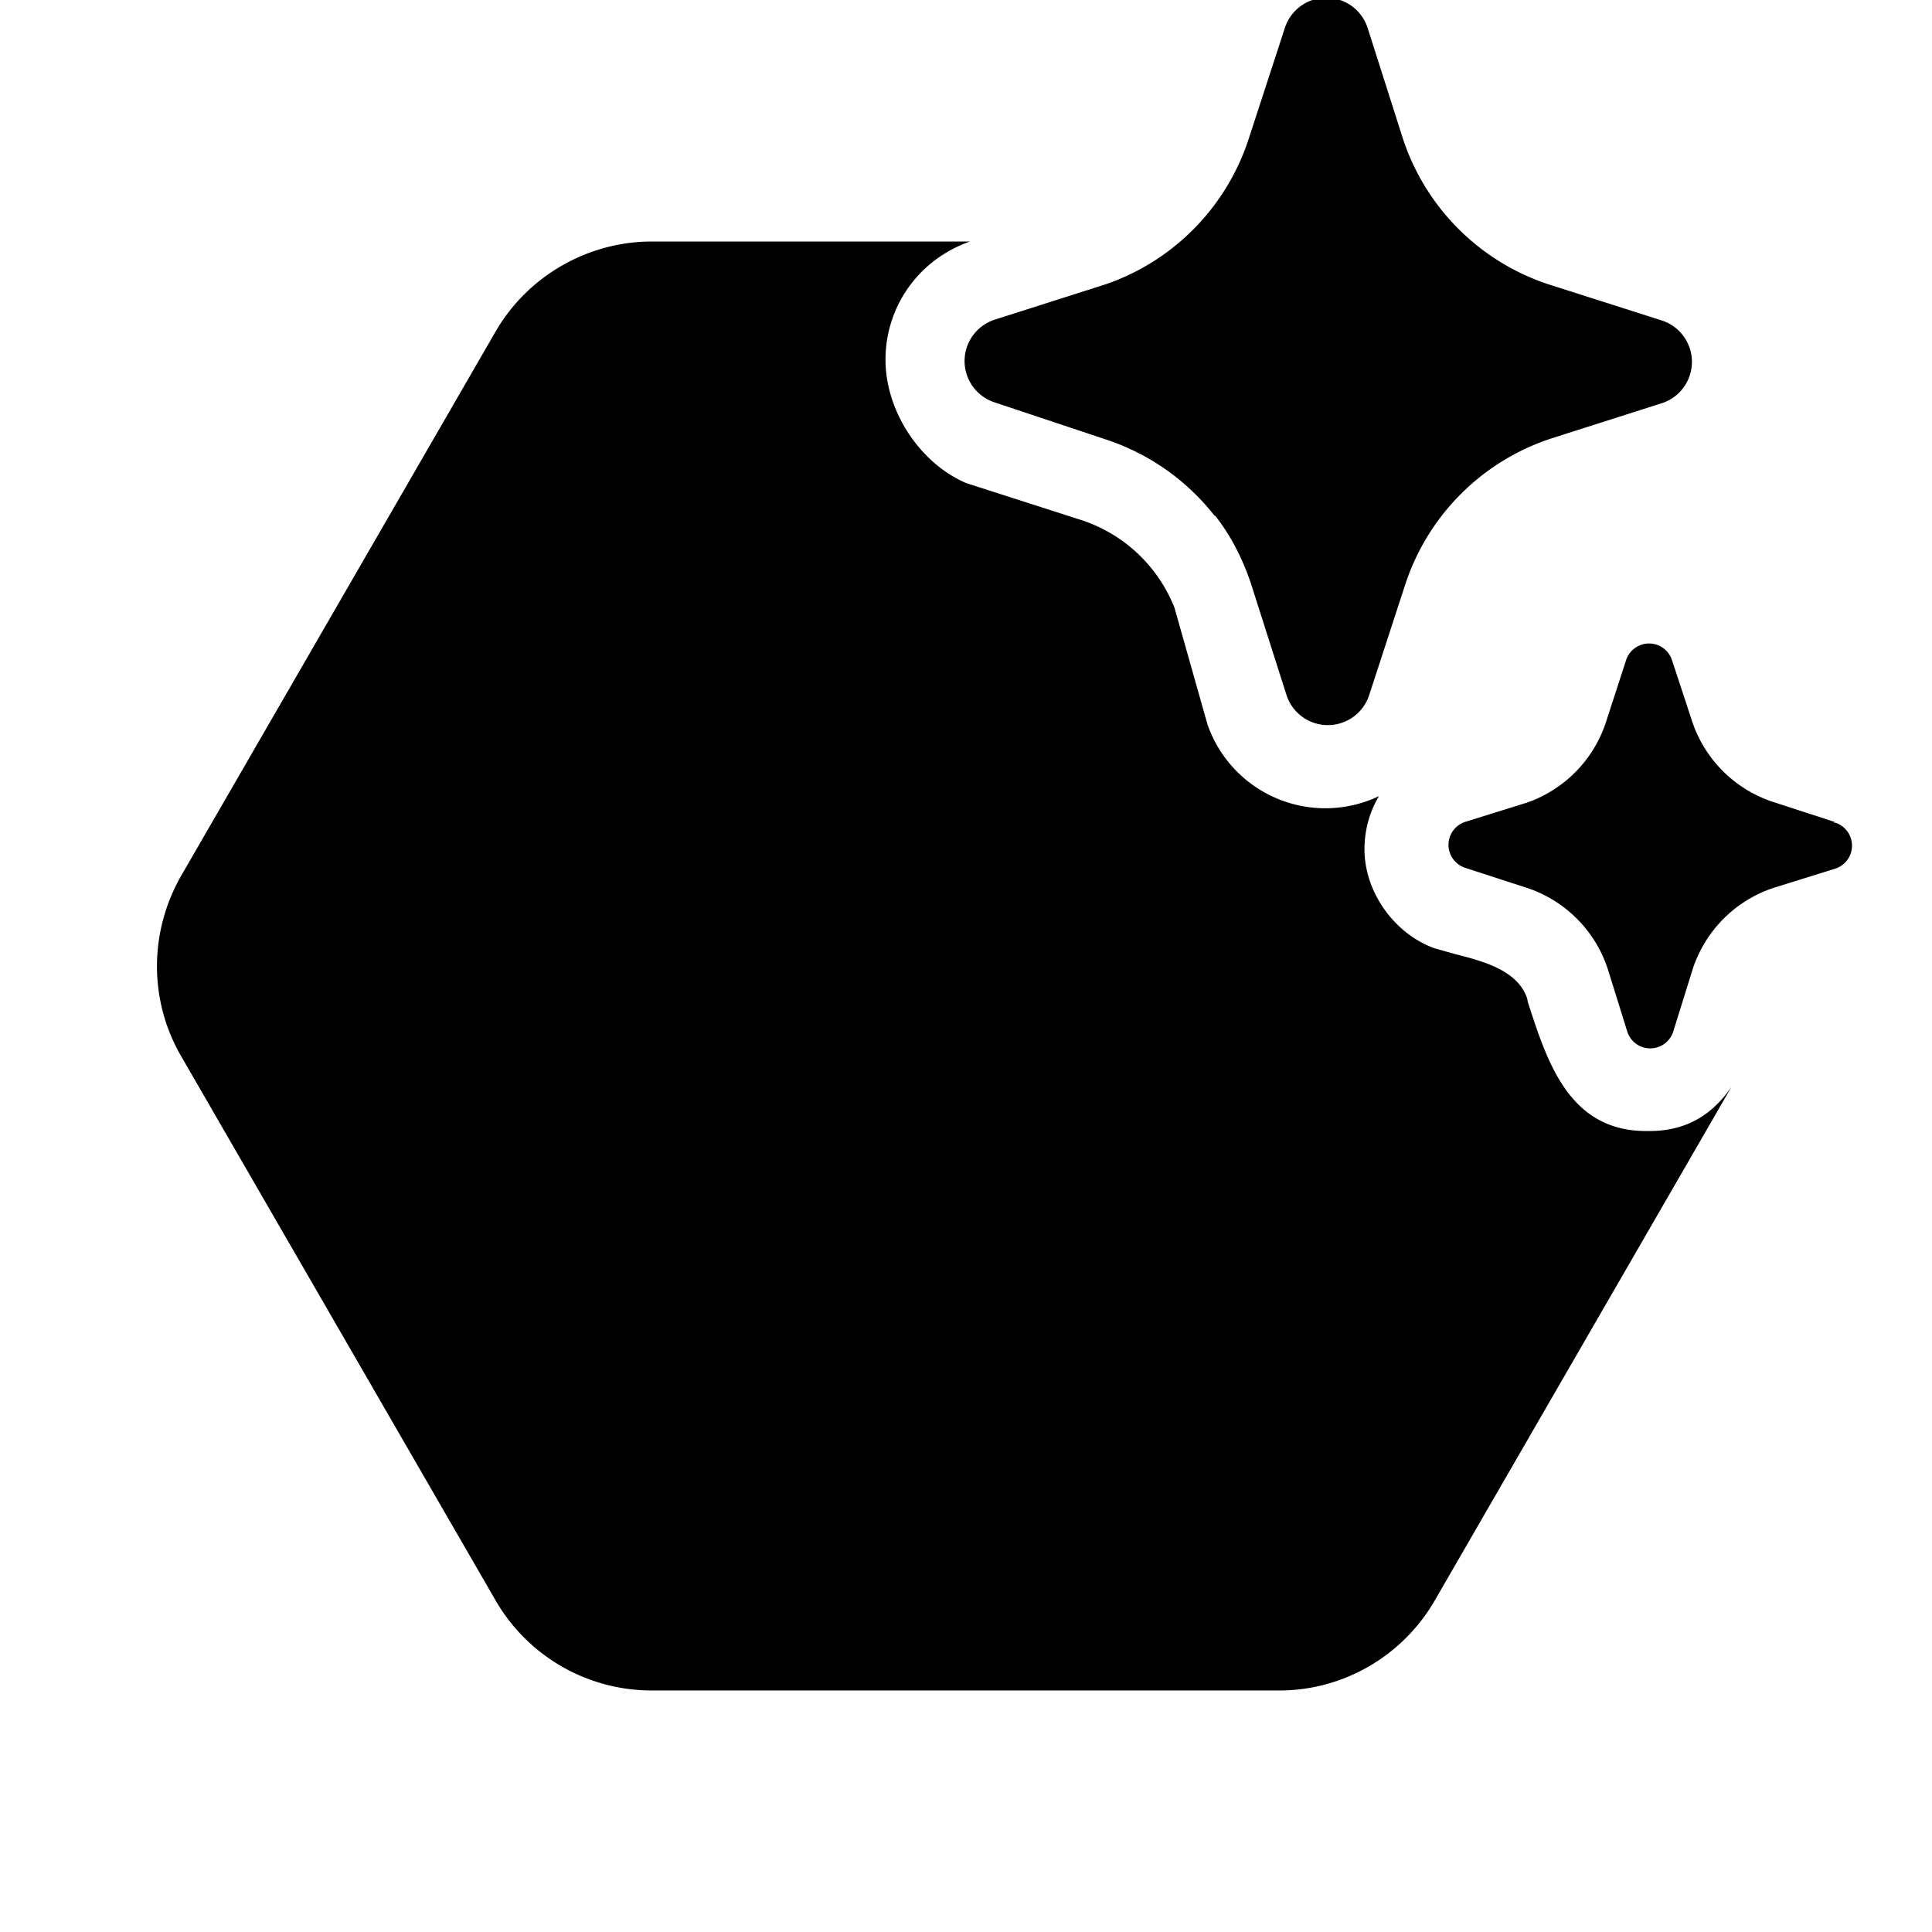 <svg width="24" height="24" viewBox="0 0 24 24" xmlns="http://www.w3.org/2000/svg"><path d="M15.09 6.41a2.84 2.84 0 0 0-1.35-.95L12.36 5a.54.54 0 0 1 0-1.03l1.38-.44a2.84 2.84 0 0 0 1.76-1.77l.01-.03.45-1.38a.54.54 0 0 1 1.03 0l.44 1.38a2.84 2.84 0 0 0 1.8 1.8l1.38.44.03.01a.54.54 0 0 1 0 1.03l-1.38.44a2.84 2.84 0 0 0-1.8 1.8l-.45 1.38a.54.54 0 0 1-1.03 0l-.44-1.38c-.1-.3-.25-.6-.45-.85Zm7.7 3.8-.77-.25a1.58 1.58 0 0 1-1-1l-.25-.76a.3.3 0 0 0-.57 0l-.25.77a1.58 1.58 0 0 1-.98 1l-.77.24a.3.3 0 0 0 0 .57l.77.25a1.58 1.58 0 0 1 1 1l.24.77a.3.3 0 0 0 .58 0l.24-.77a1.58 1.58 0 0 1 1-1l.77-.24a.3.3 0 0 0 0-.57h-.02ZM12.04 3H8.1c-.8 0-1.55.43-1.95 1.13l-3.9 6.75c-.4.7-.4 1.55 0 2.24l3.9 6.75c.4.7 1.14 1.13 1.95 1.13h7.79c.8 0 1.54-.43 1.94-1.13l3.68-6.37c-.22.32-.53.55-1.02.55h-.04c-.96 0-1.23-.86-1.47-1.6l-.01-.05c-.12-.35-.55-.46-.9-.55l-.25-.07c-.5-.18-.87-.7-.87-1.23 0-.23.06-.46.18-.66A1.55 1.55 0 0 1 15 9l-.41-1.45a1.87 1.87 0 0 0-1.19-1.1L12 6c-.58-.25-1-.9-1-1.53 0-.67.42-1.25 1.05-1.47Z"/></svg>